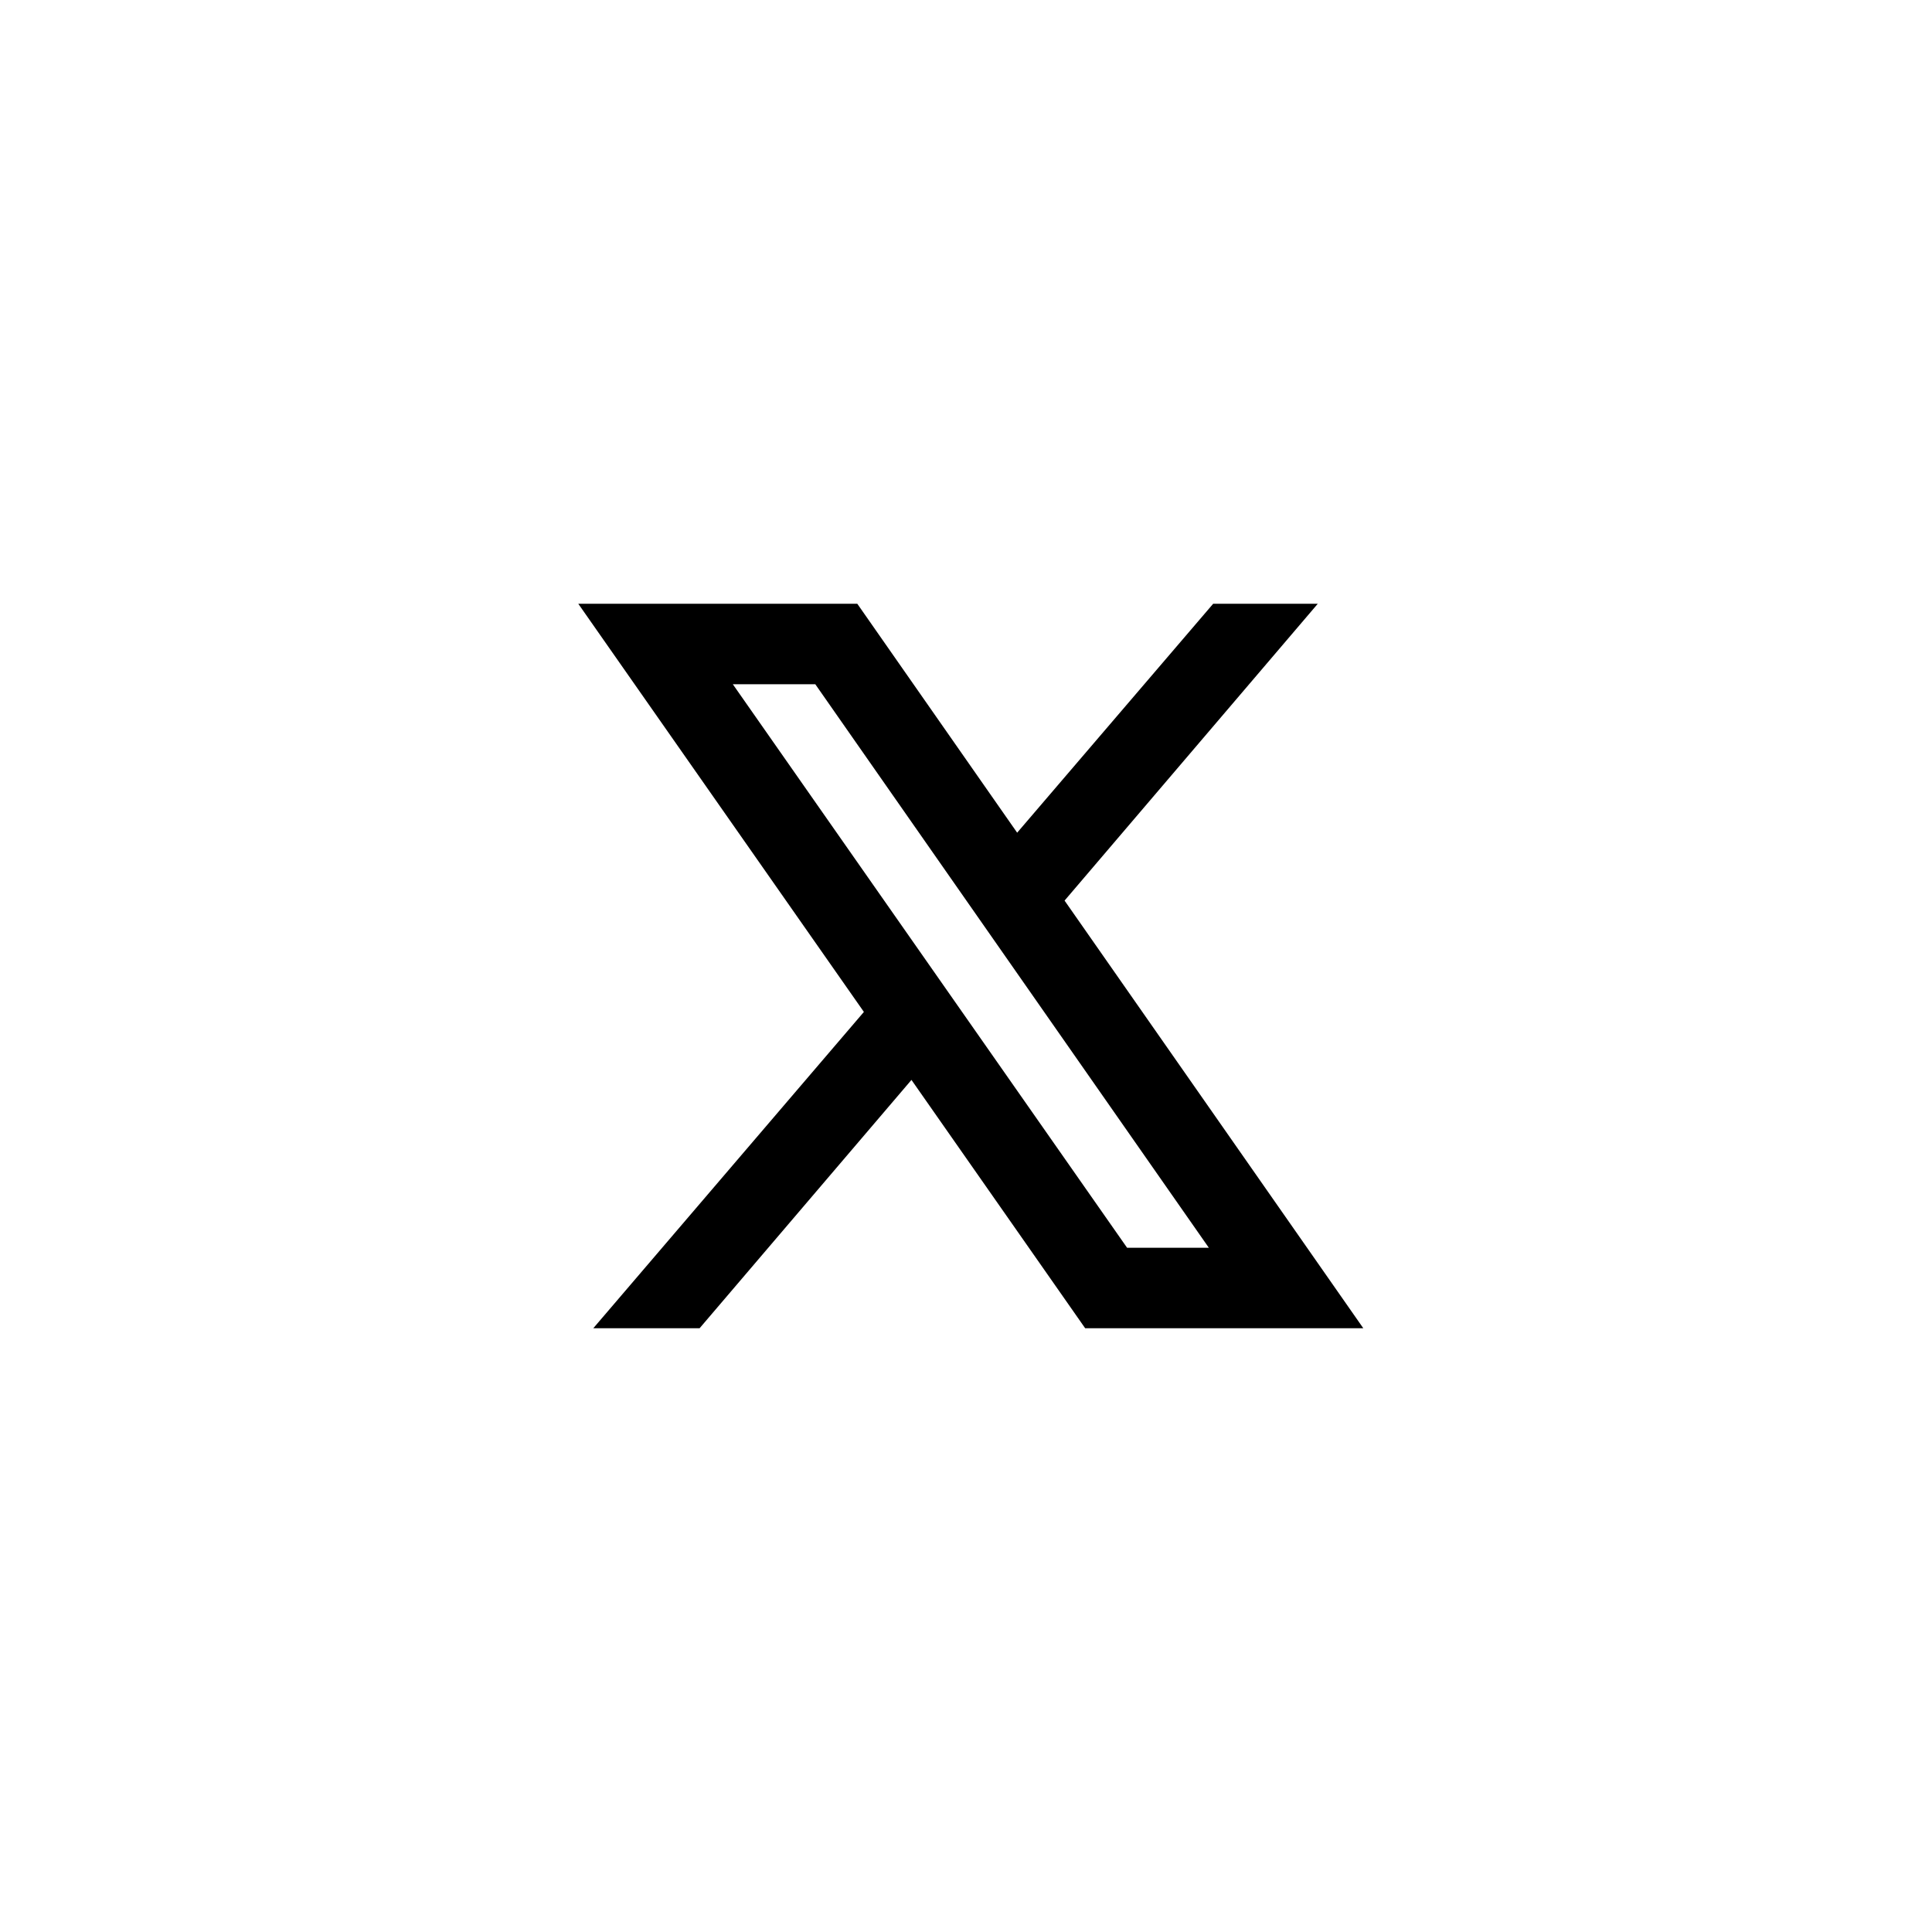 <svg xmlns="http://www.w3.org/2000/svg" version="1.1" viewBox="-12 -12 48 48" width="48" height="48"><path d="M 2.367 3 L 9.463 13.141 L 2.74 21 L 5.381 21 L 10.645 14.83 L 14.961 21 L 21.871 21 L 14.449 10.375 L 20.74 3 L 18.141 3 L 13.271 8.688 L 9.299 3 L 2.367 3 z M 6.207 5 L 8.256 5 L 18.033 19 L 16.002 19 L 6.207 5 z" fill="currentColor" fill-rule="nonzero" stroke="none" stroke-width="1"/></svg>